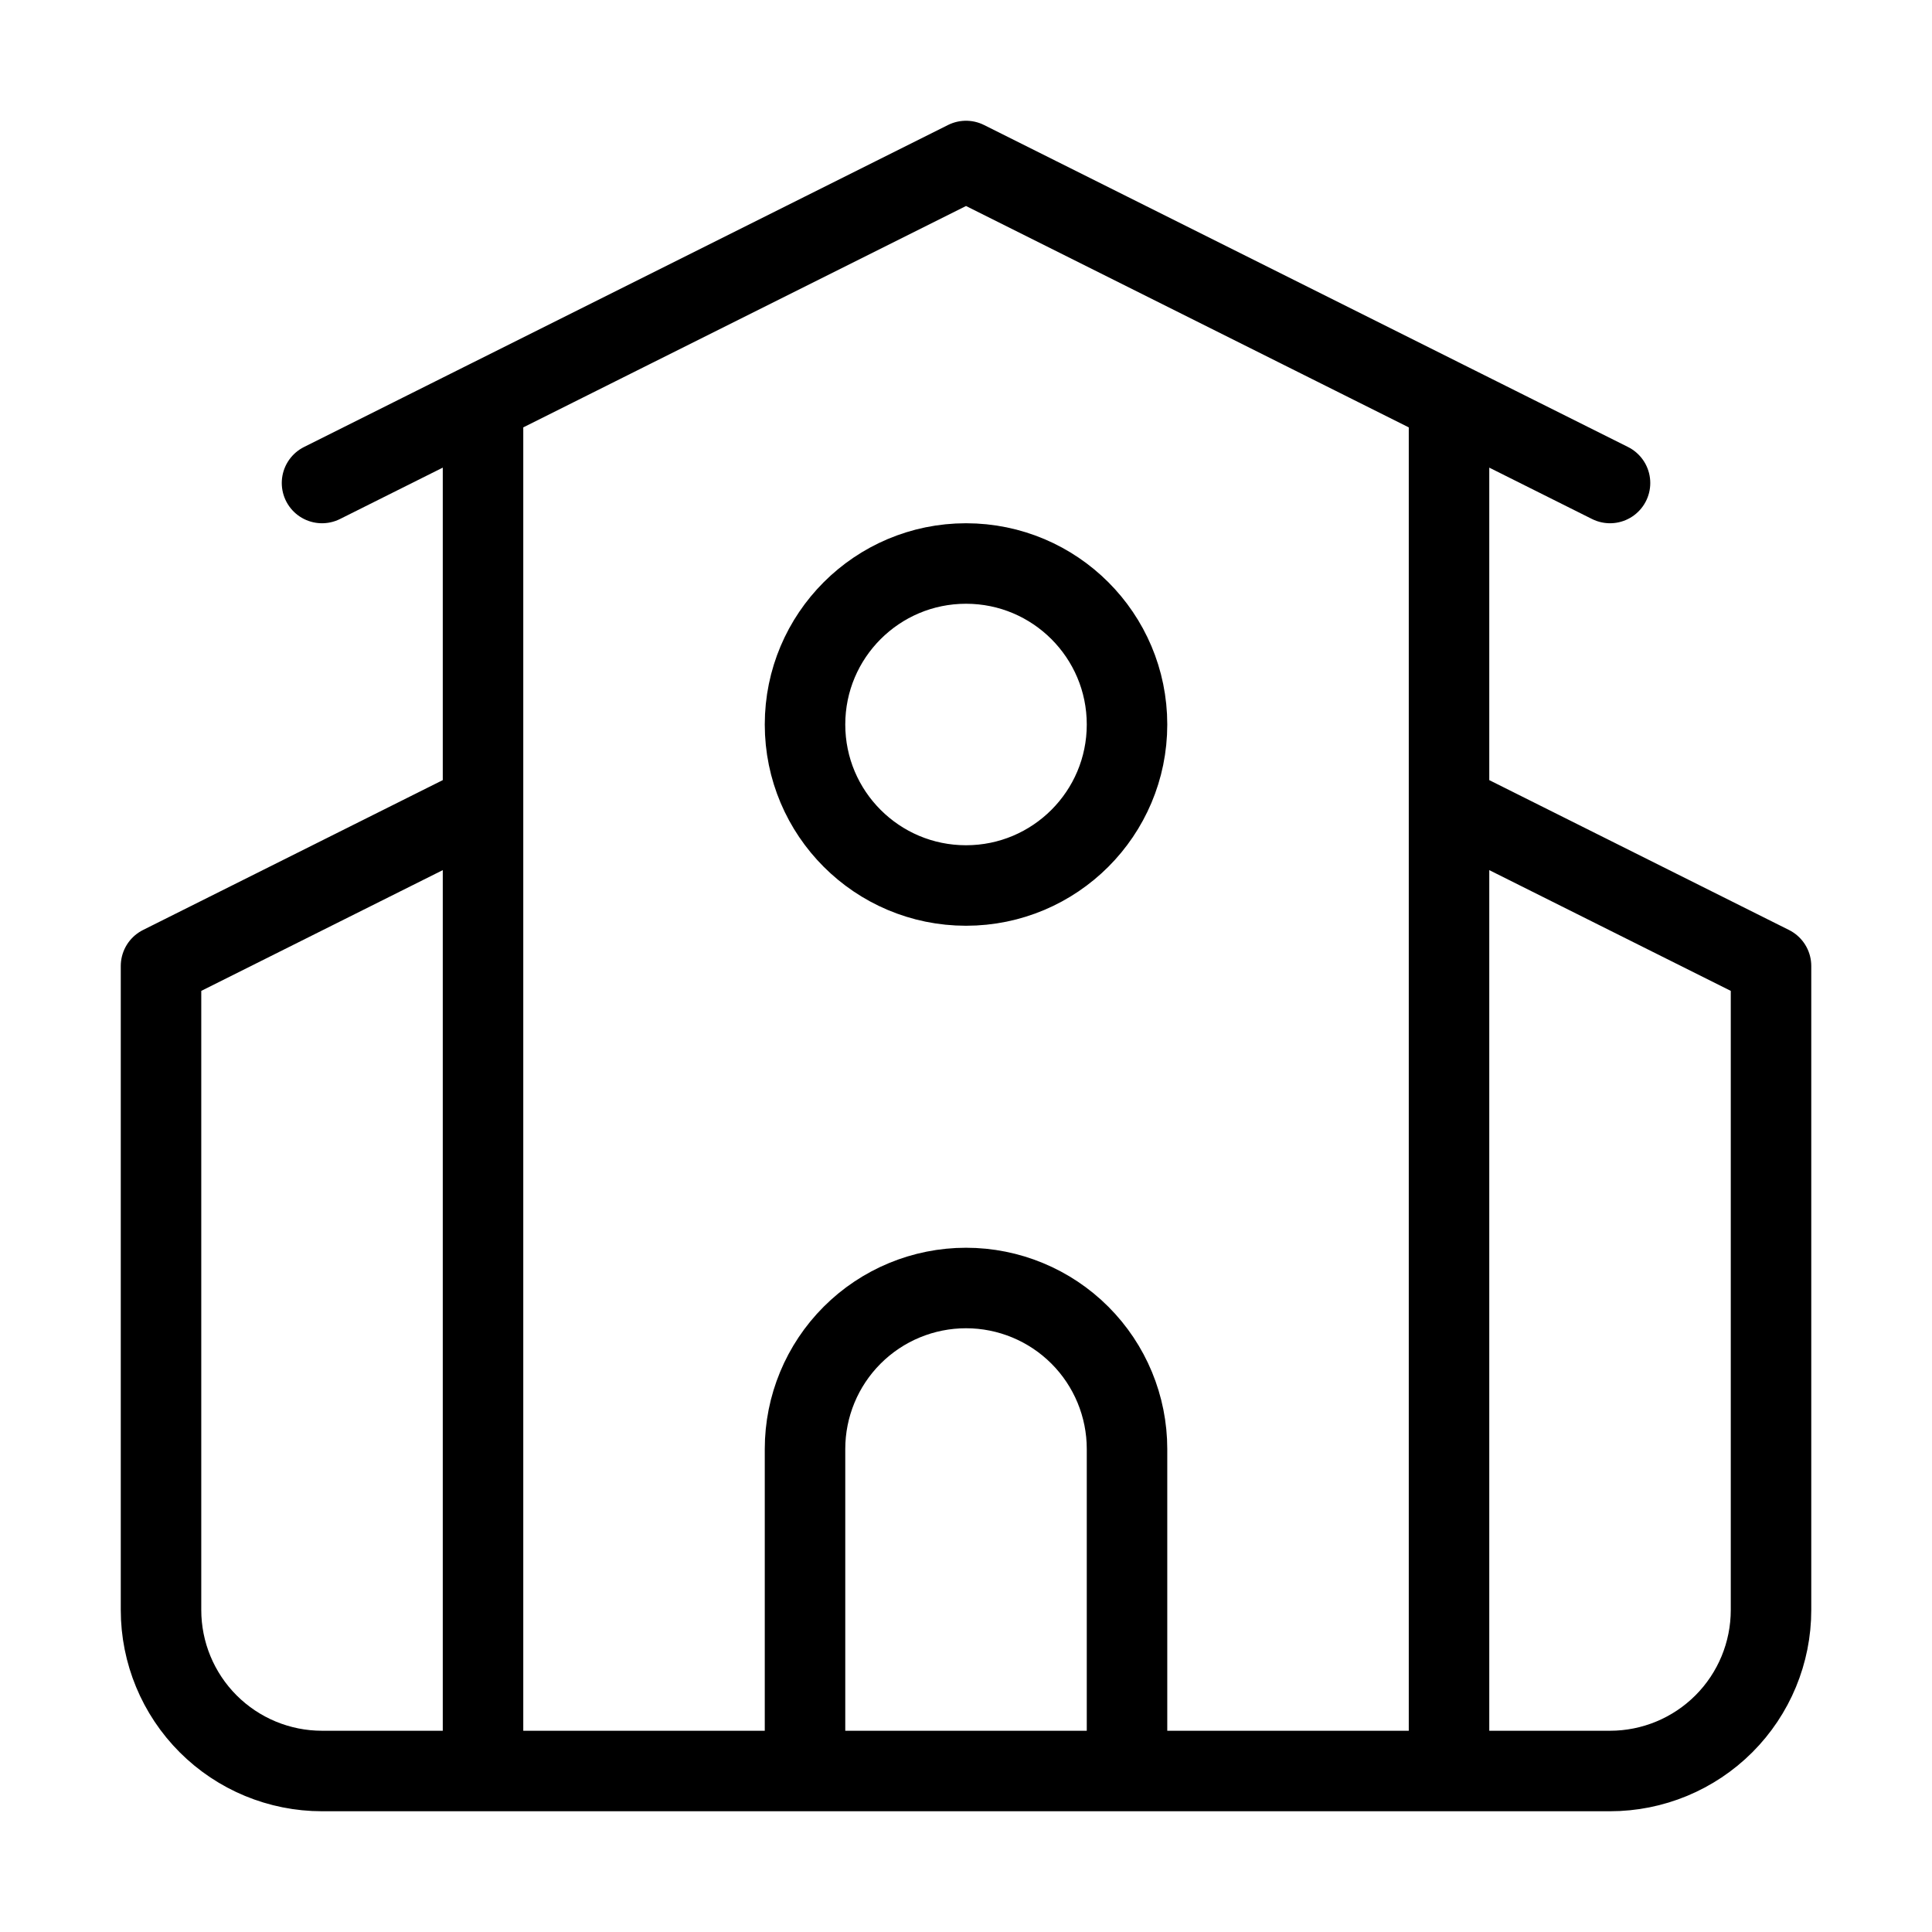 <svg width="96" height="96" viewBox="0 0 96 96" fill="none" xmlns="http://www.w3.org/2000/svg">
<path d="M56.001 88V72C56.001 69.878 55.158 67.843 53.658 66.343C52.157 64.843 50.123 64 48.001 64C45.879 64 43.844 64.843 42.344 66.343C40.844 67.843 40.001 69.878 40.001 72V88M72.001 40L88.001 48V80C88.001 82.122 87.158 84.157 85.658 85.657C84.157 87.157 82.123 88 80.001 88H16.001C13.879 88 11.844 87.157 10.344 85.657C8.844 84.157 8.001 82.122 8.001 80V48L24.001 40M72.001 20V88M16.001 24L48.001 8L80.001 24M24.001 20V88M56.001 36C56.001 40.418 52.419 44 48.001 44C43.583 44 40.001 40.418 40.001 36C40.001 31.582 43.583 28 48.001 28C52.419 28 56.001 31.582 56.001 36Z" stroke="black" stroke-width="4" stroke-linecap="round" stroke-linejoin="round"/>
</svg>
